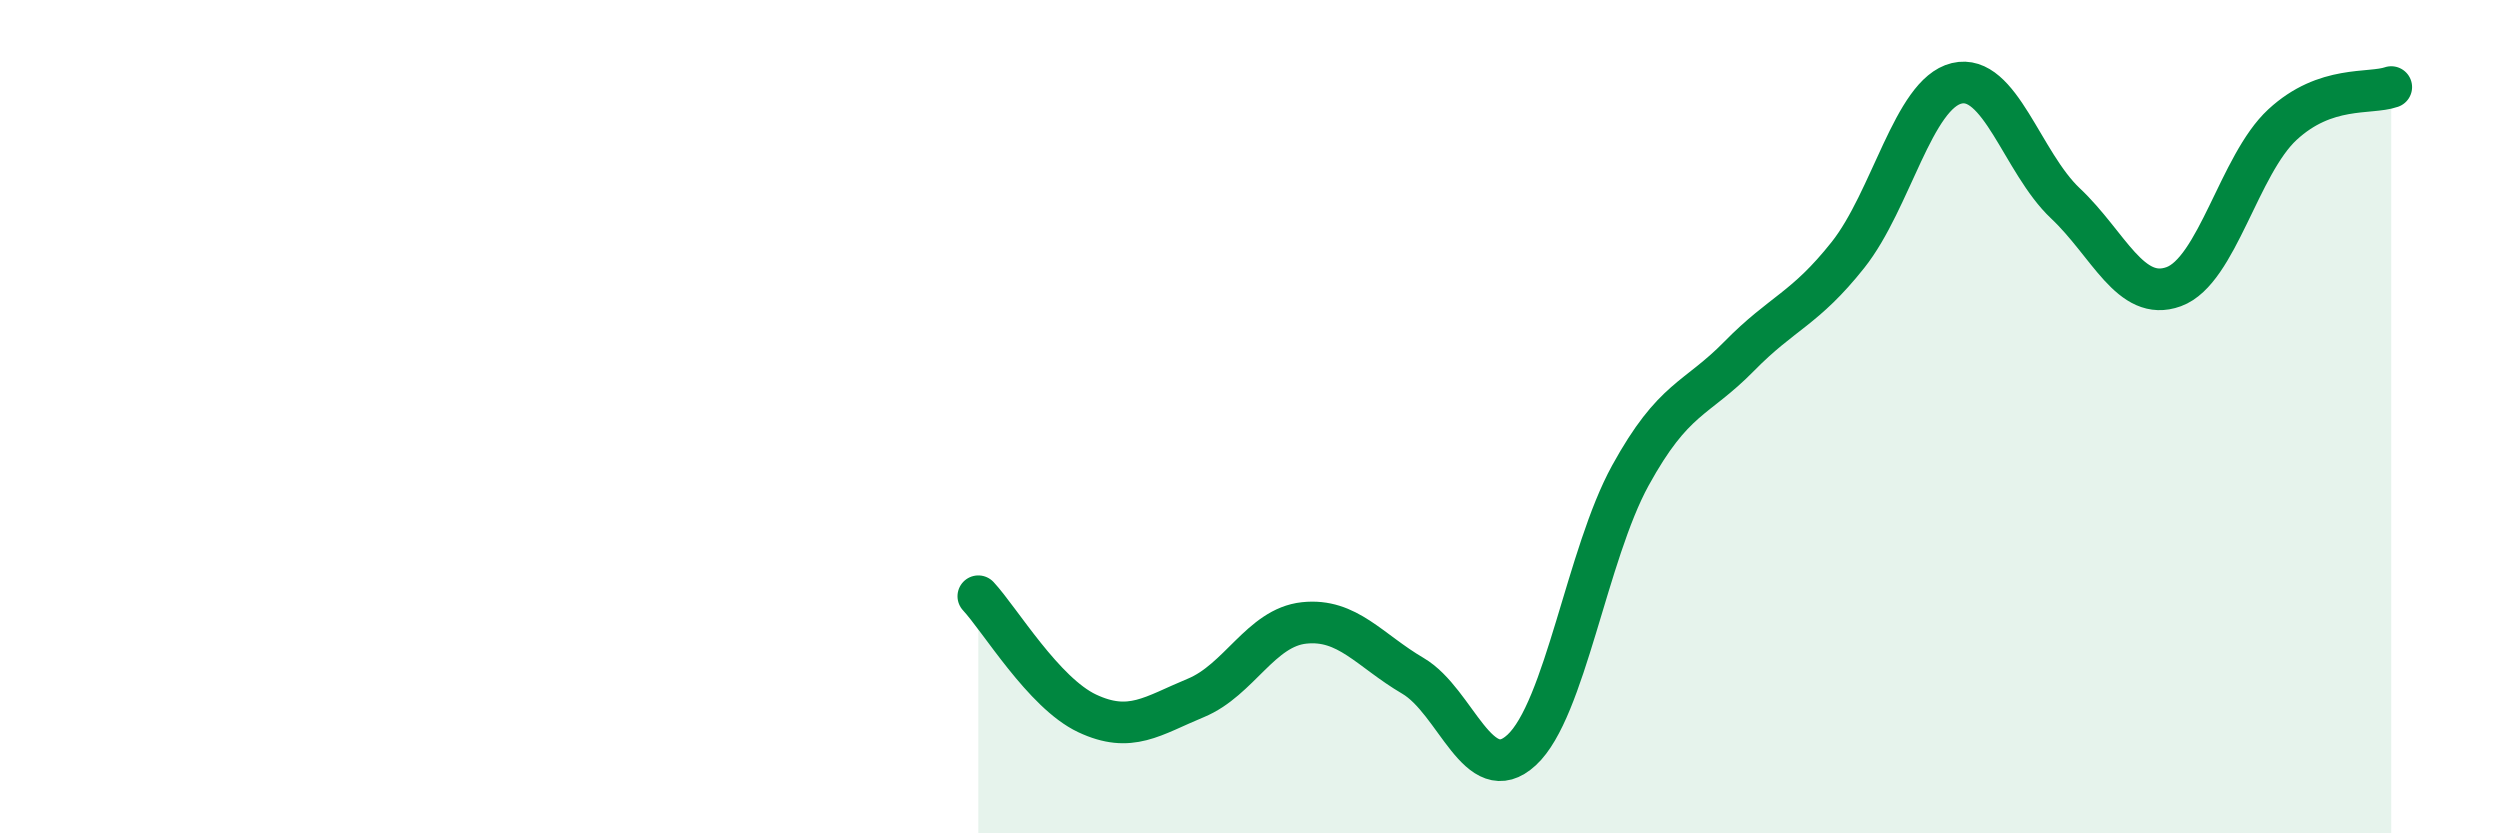 
    <svg width="60" height="20" viewBox="0 0 60 20" xmlns="http://www.w3.org/2000/svg">
      <path
        d="M 23.48,14.31 C 24,14.87 25.05,16.63 26.09,17.12 C 27.13,17.61 27.66,17.18 28.7,16.75 C 29.74,16.32 30.26,15.06 31.3,14.95 C 32.34,14.84 32.87,15.61 33.91,16.22 C 34.95,16.83 35.48,18.96 36.52,18 C 37.56,17.04 38.09,13.3 39.13,11.41 C 40.17,9.52 40.7,9.61 41.74,8.55 C 42.78,7.49 43.31,7.43 44.35,6.12 C 45.39,4.81 45.92,2.25 46.96,2 C 48,1.75 48.53,3.9 49.57,4.88 C 50.61,5.86 51.13,7.26 52.17,6.88 C 53.21,6.5 53.74,3.95 54.78,2.99 C 55.82,2.03 56.87,2.27 57.39,2.09L57.39 20L23.48 20Z"
        fill="#008740"
        opacity="0.1"
        stroke-linecap="round"
        stroke-linejoin="round"
      />
      <path
        d="M 23.48,14.31 C 24,14.87 25.05,16.63 26.09,17.12 C 27.13,17.61 27.66,17.18 28.7,16.75 C 29.74,16.32 30.26,15.06 31.3,14.95 C 32.34,14.84 32.87,15.61 33.91,16.22 C 34.95,16.83 35.48,18.96 36.52,18 C 37.56,17.04 38.09,13.3 39.13,11.41 C 40.17,9.52 40.7,9.61 41.74,8.55 C 42.78,7.49 43.31,7.43 44.35,6.12 C 45.39,4.81 45.92,2.25 46.96,2 C 48,1.75 48.53,3.9 49.57,4.88 C 50.61,5.86 51.13,7.26 52.17,6.88 C 53.21,6.5 53.74,3.95 54.78,2.99 C 55.82,2.03 56.87,2.27 57.39,2.09"
        stroke="#008740"
        stroke-width="1"
        fill="none"
        stroke-linecap="round"
        stroke-linejoin="round"
      />
    </svg>
  